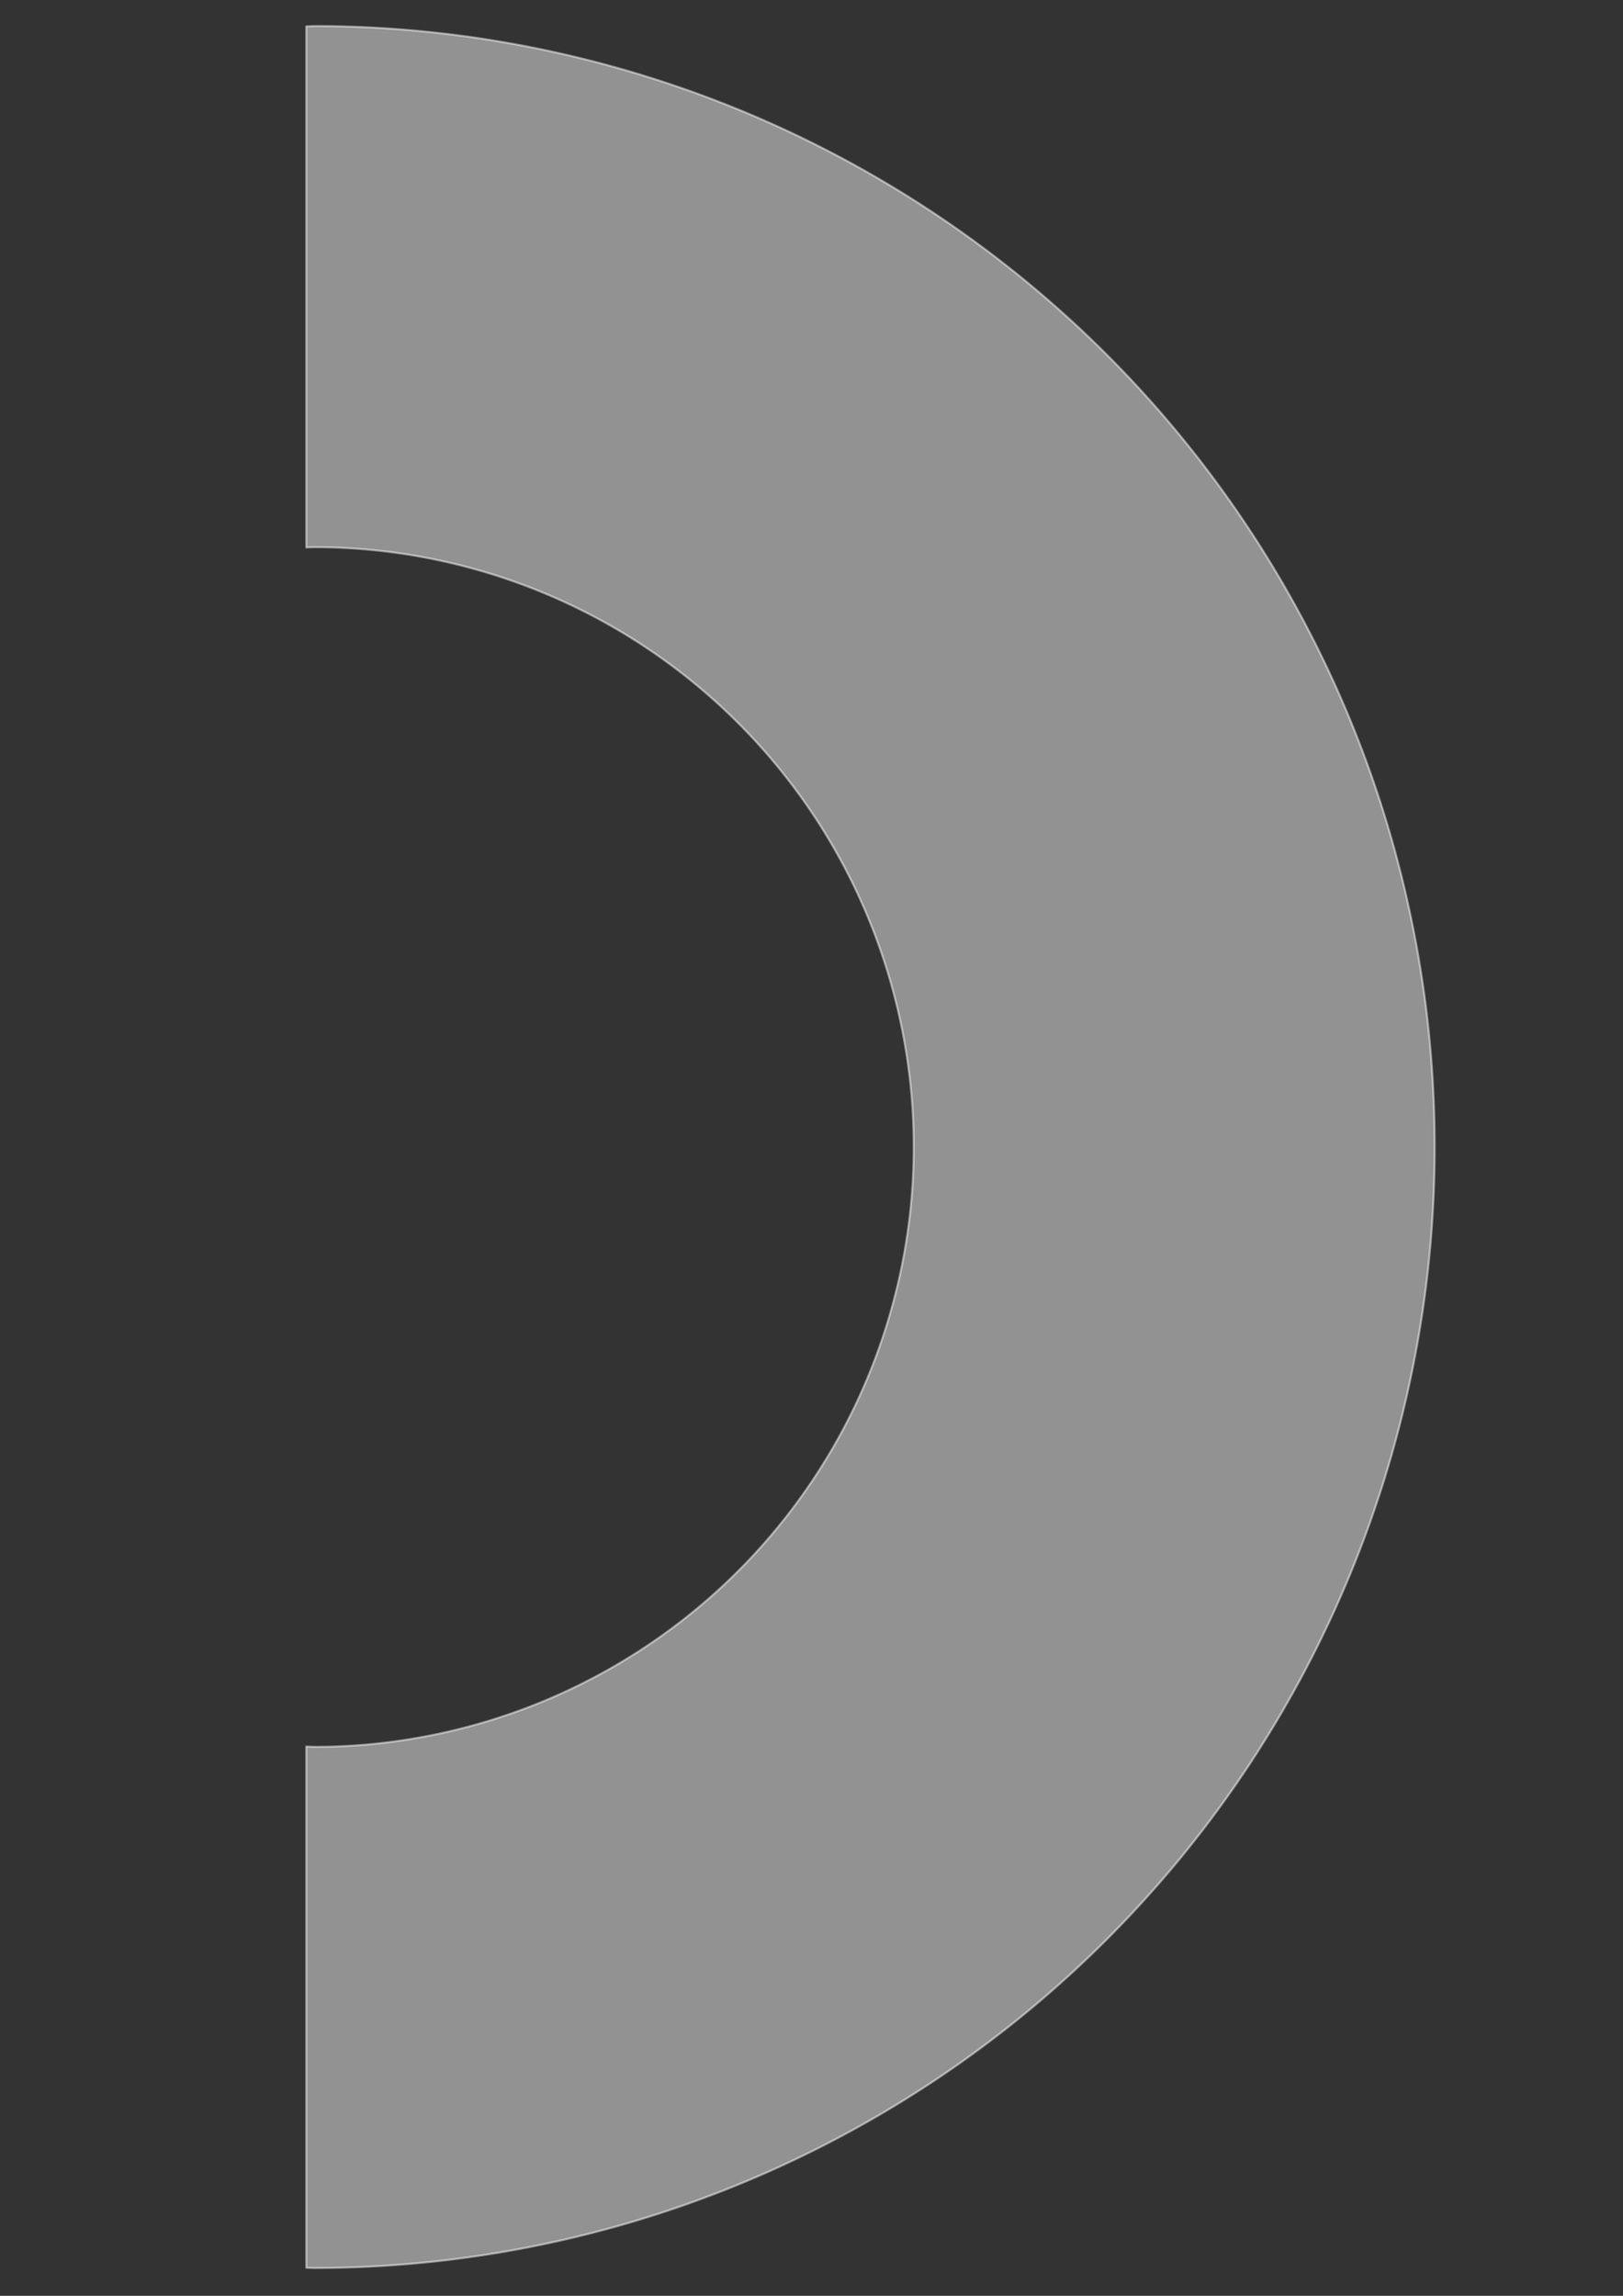 <?xml version="1.0" encoding="UTF-8" standalone="no"?> <!-- Created with Inkscape (http://www.inkscape.org/) --> <svg xmlns:dc="http://purl.org/dc/elements/1.1/" xmlns:cc="http://creativecommons.org/ns#" xmlns:rdf="http://www.w3.org/1999/02/22-rdf-syntax-ns#" xmlns:svg="http://www.w3.org/2000/svg" xmlns="http://www.w3.org/2000/svg" xmlns:sodipodi="http://sodipodi.sourceforge.net/DTD/sodipodi-0.dtd" xmlns:inkscape="http://www.inkscape.org/namespaces/inkscape" width="210mm" height="297mm" viewBox="0 0 210 297" id="svg8" inkscape:version="0.92.1 r15371" sodipodi:docname="rh.svg"><rect x="0" y="0" width="210" height="297" fill="#333333" stroke="none"/> <defs id="defs2"></defs>  <g inkscape:label="Layer 1" inkscape:groupmode="layer" id="layer1"> <path style="opacity:0.466;fill:#ffffff;fill-opacity:1;fill-rule:nonzero;stroke:#ffffff;stroke-width:0.279;stroke-linecap:round;stroke-linejoin:round;stroke-miterlimit:4;stroke-dasharray:none;stroke-dashoffset:0;stroke-opacity:1;paint-order:markers stroke fill" d="m 40.623,3.375 a 145.012,145.012 0 0 0 -0.986,0.05 V 70.817 a 77.604,77.604 0 0 1 0.986,-0.035 77.604,77.604 0 0 1 77.605,77.605 77.604,77.604 0 0 1 -77.605,77.604 77.604,77.604 0 0 1 -0.986,-0.05 v 67.423 a 145.012,145.012 0 0 0 0.986,0.035 A 145.012,145.012 0 0 0 185.634,148.387 145.012,145.012 0 0 0 40.623,3.375 Z" id="path4487" inkscape:connector-curvature="0"></path> </g> </svg> 
